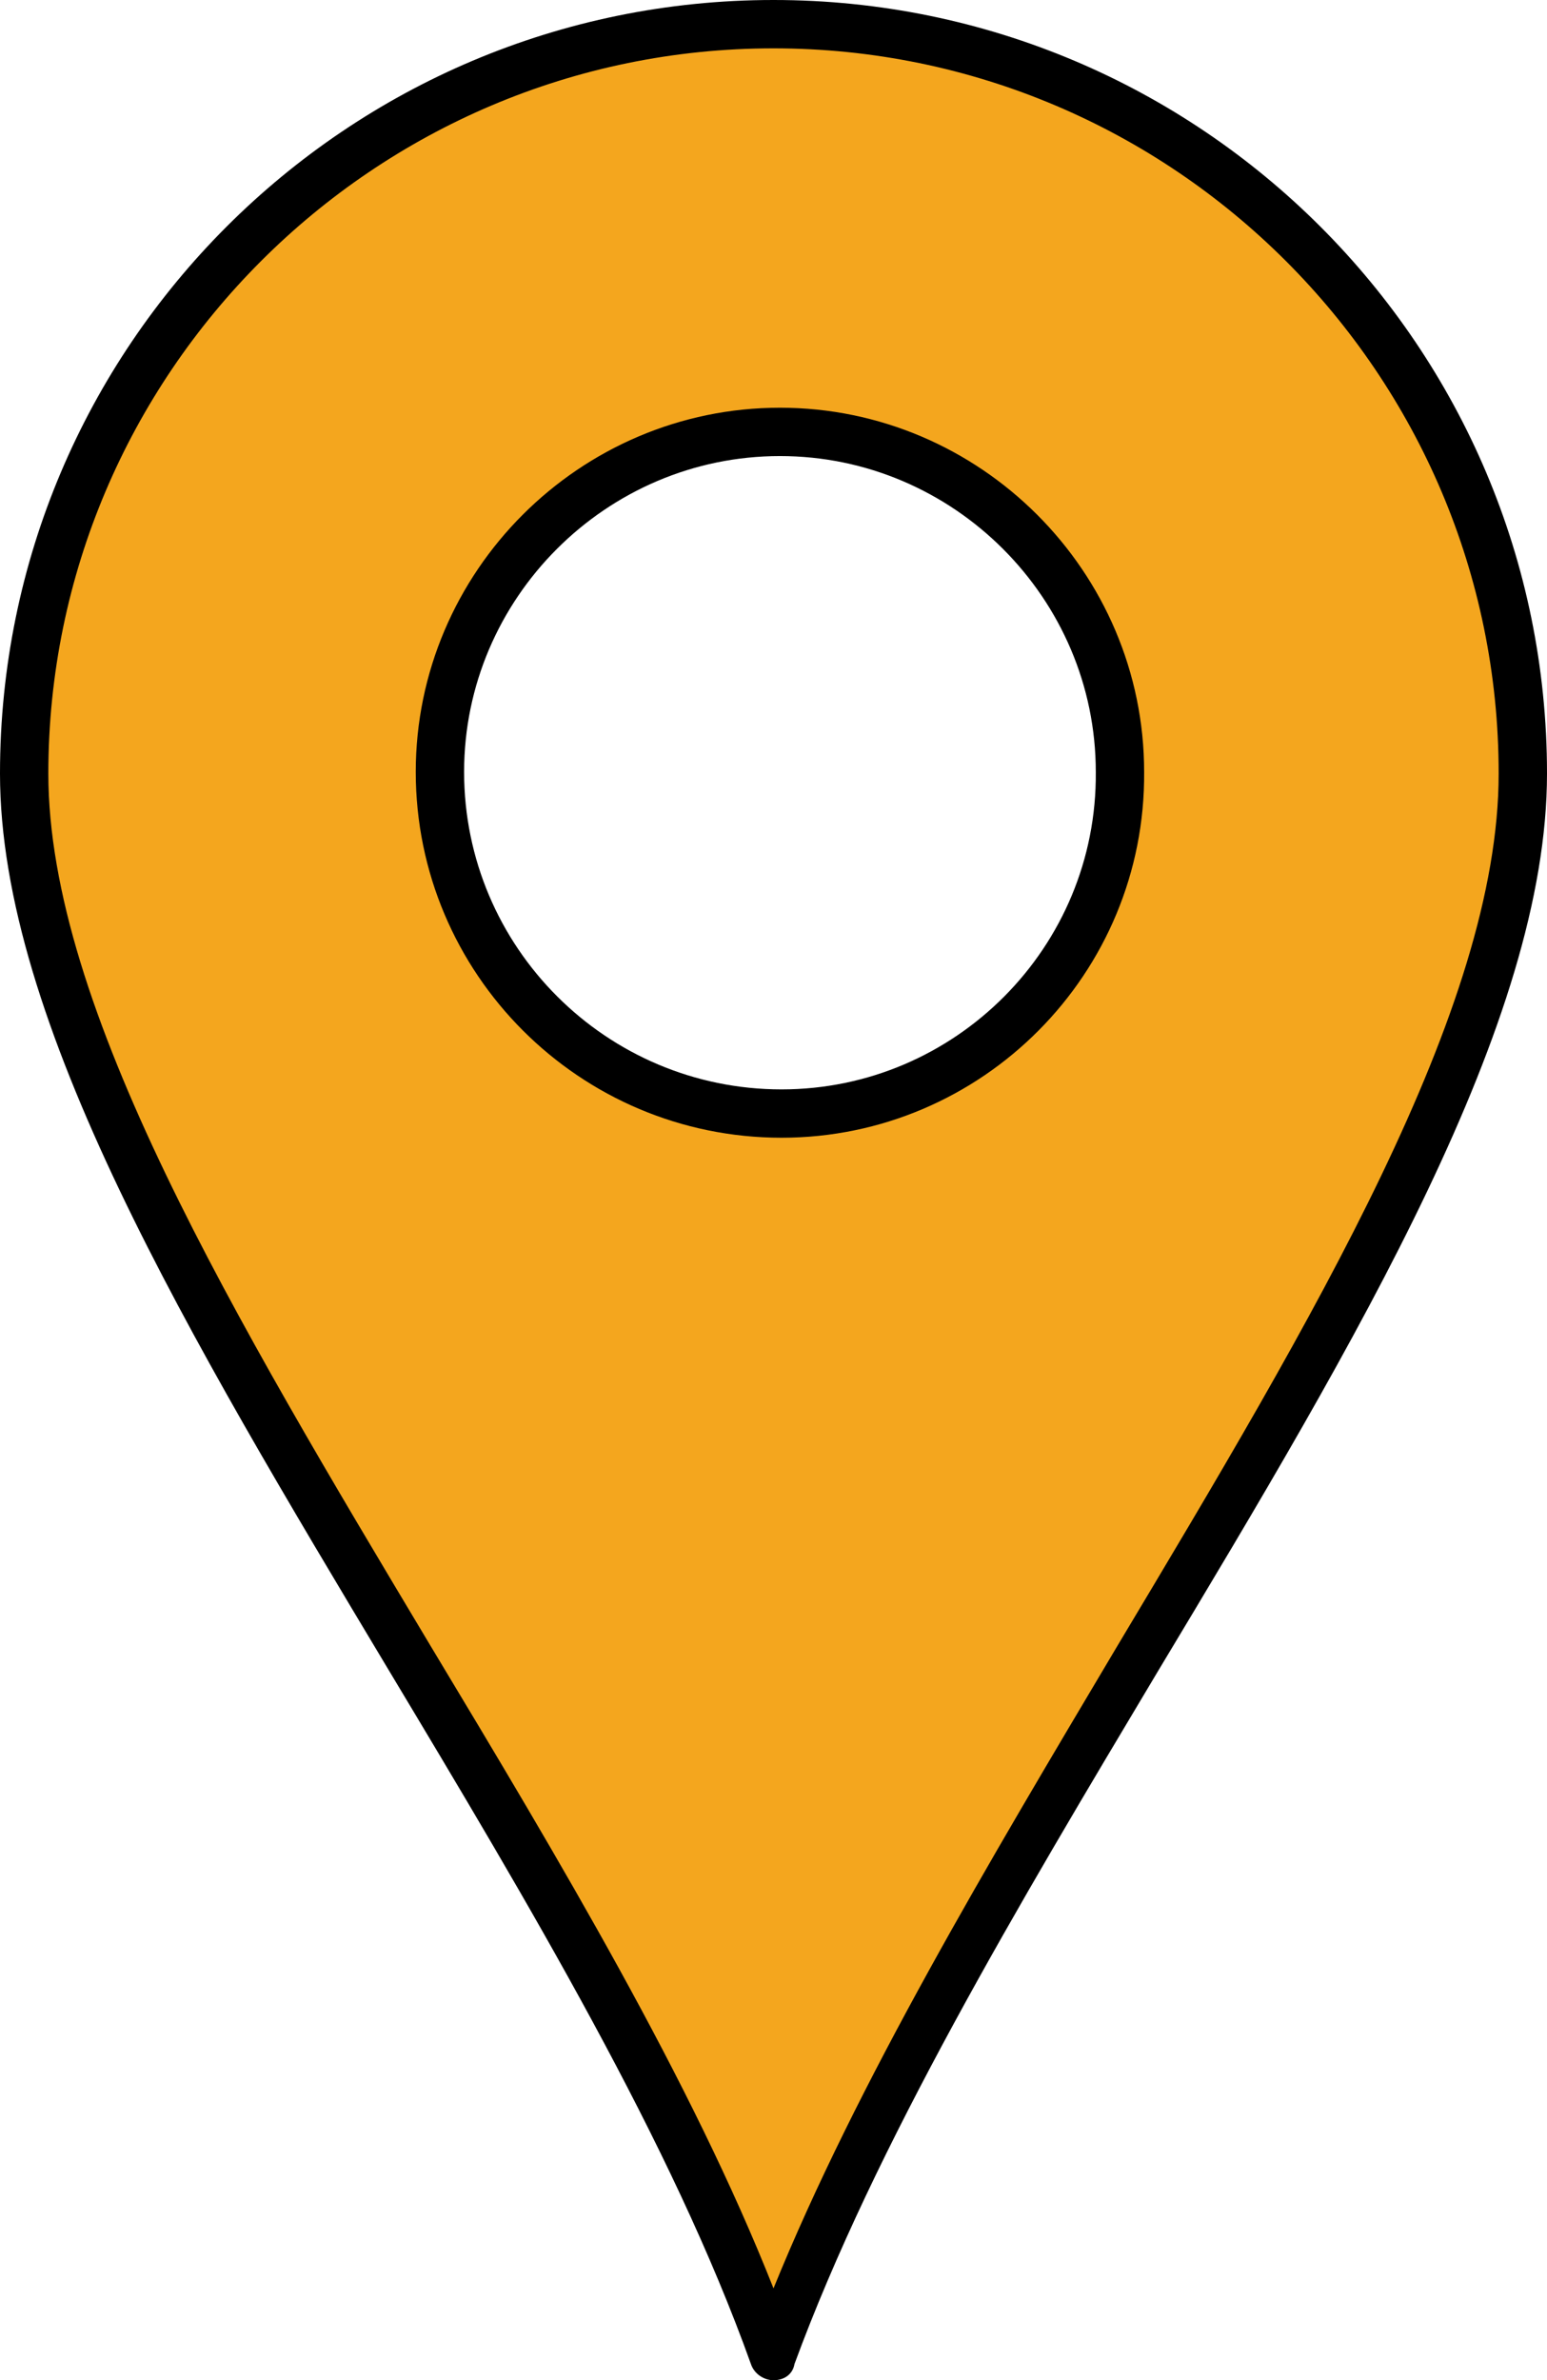 <?xml version="1.0" encoding="utf-8"?>
<!-- Generator: Adobe Illustrator 25.3.1, SVG Export Plug-In . SVG Version: 6.00 Build 0)  -->
<svg version="1.1" id="Warstwa_1" xmlns="http://www.w3.org/2000/svg" xmlns:xlink="http://www.w3.org/1999/xlink" x="0px" y="0px"
	 viewBox="0 0 96 147.7" style="enable-background:new 0 0 96 147.7;" xml:space="preserve">
<style type="text/css">
	.st0{fill:#F4A61E;}
	.st1{fill:none;stroke:#000000;stroke-width:3;stroke-miterlimit:10;}
</style>
<path class="st0" d="M48,1.5C22.3,1.5,1.5,22.3,1.5,48s34.7,65.2,46.5,98.2c11.9-33,46.5-72.5,46.5-98.2S73.6,1.5,48,1.5z
	 M48.5,69.1c-11.7,0-21.2-9.5-21.2-21.2c0-11.6,9.5-21.1,21.1-21.1c11.6,0,21.1,9.5,21.1,21.1C69.6,59.6,60.1,69.1,48.5,69.1z"/>
<path d="M48,147.7C48,147.7,48,147.7,48,147.7c-0.6,0-1.2-0.4-1.4-1c-4.9-13.7-13.8-28.6-22.5-43.1C11.7,82.9,0,63.4,0,48
	C0,21.5,21.5,0,48,0c26.5,0,48,21.5,48,48c0,15.4-11.7,35-24.2,55.8c-8.6,14.4-17.5,29.3-22.5,42.9C49.2,147.3,48.7,147.7,48,147.7z
	 M48,3C23.2,3,3,23.2,3,48c0,14.5,11.5,33.7,23.7,54.1c8,13.3,16.2,27,21.3,39.9c5.2-12.8,13.4-26.5,21.3-39.8
	C81.5,81.8,93,62.6,93,48C93,23.2,72.8,3,48,3z"/>
<g>
	<path class="st1" d="M48.5,69.1c-11.7,0-21.2-9.5-21.2-21.2c0-11.6,9.5-21.1,21.1-21.1s21.1,9.5,21.1,21.1
		C69.6,59.6,60.1,69.1,48.5,69.1z"/>
</g>
</svg>
